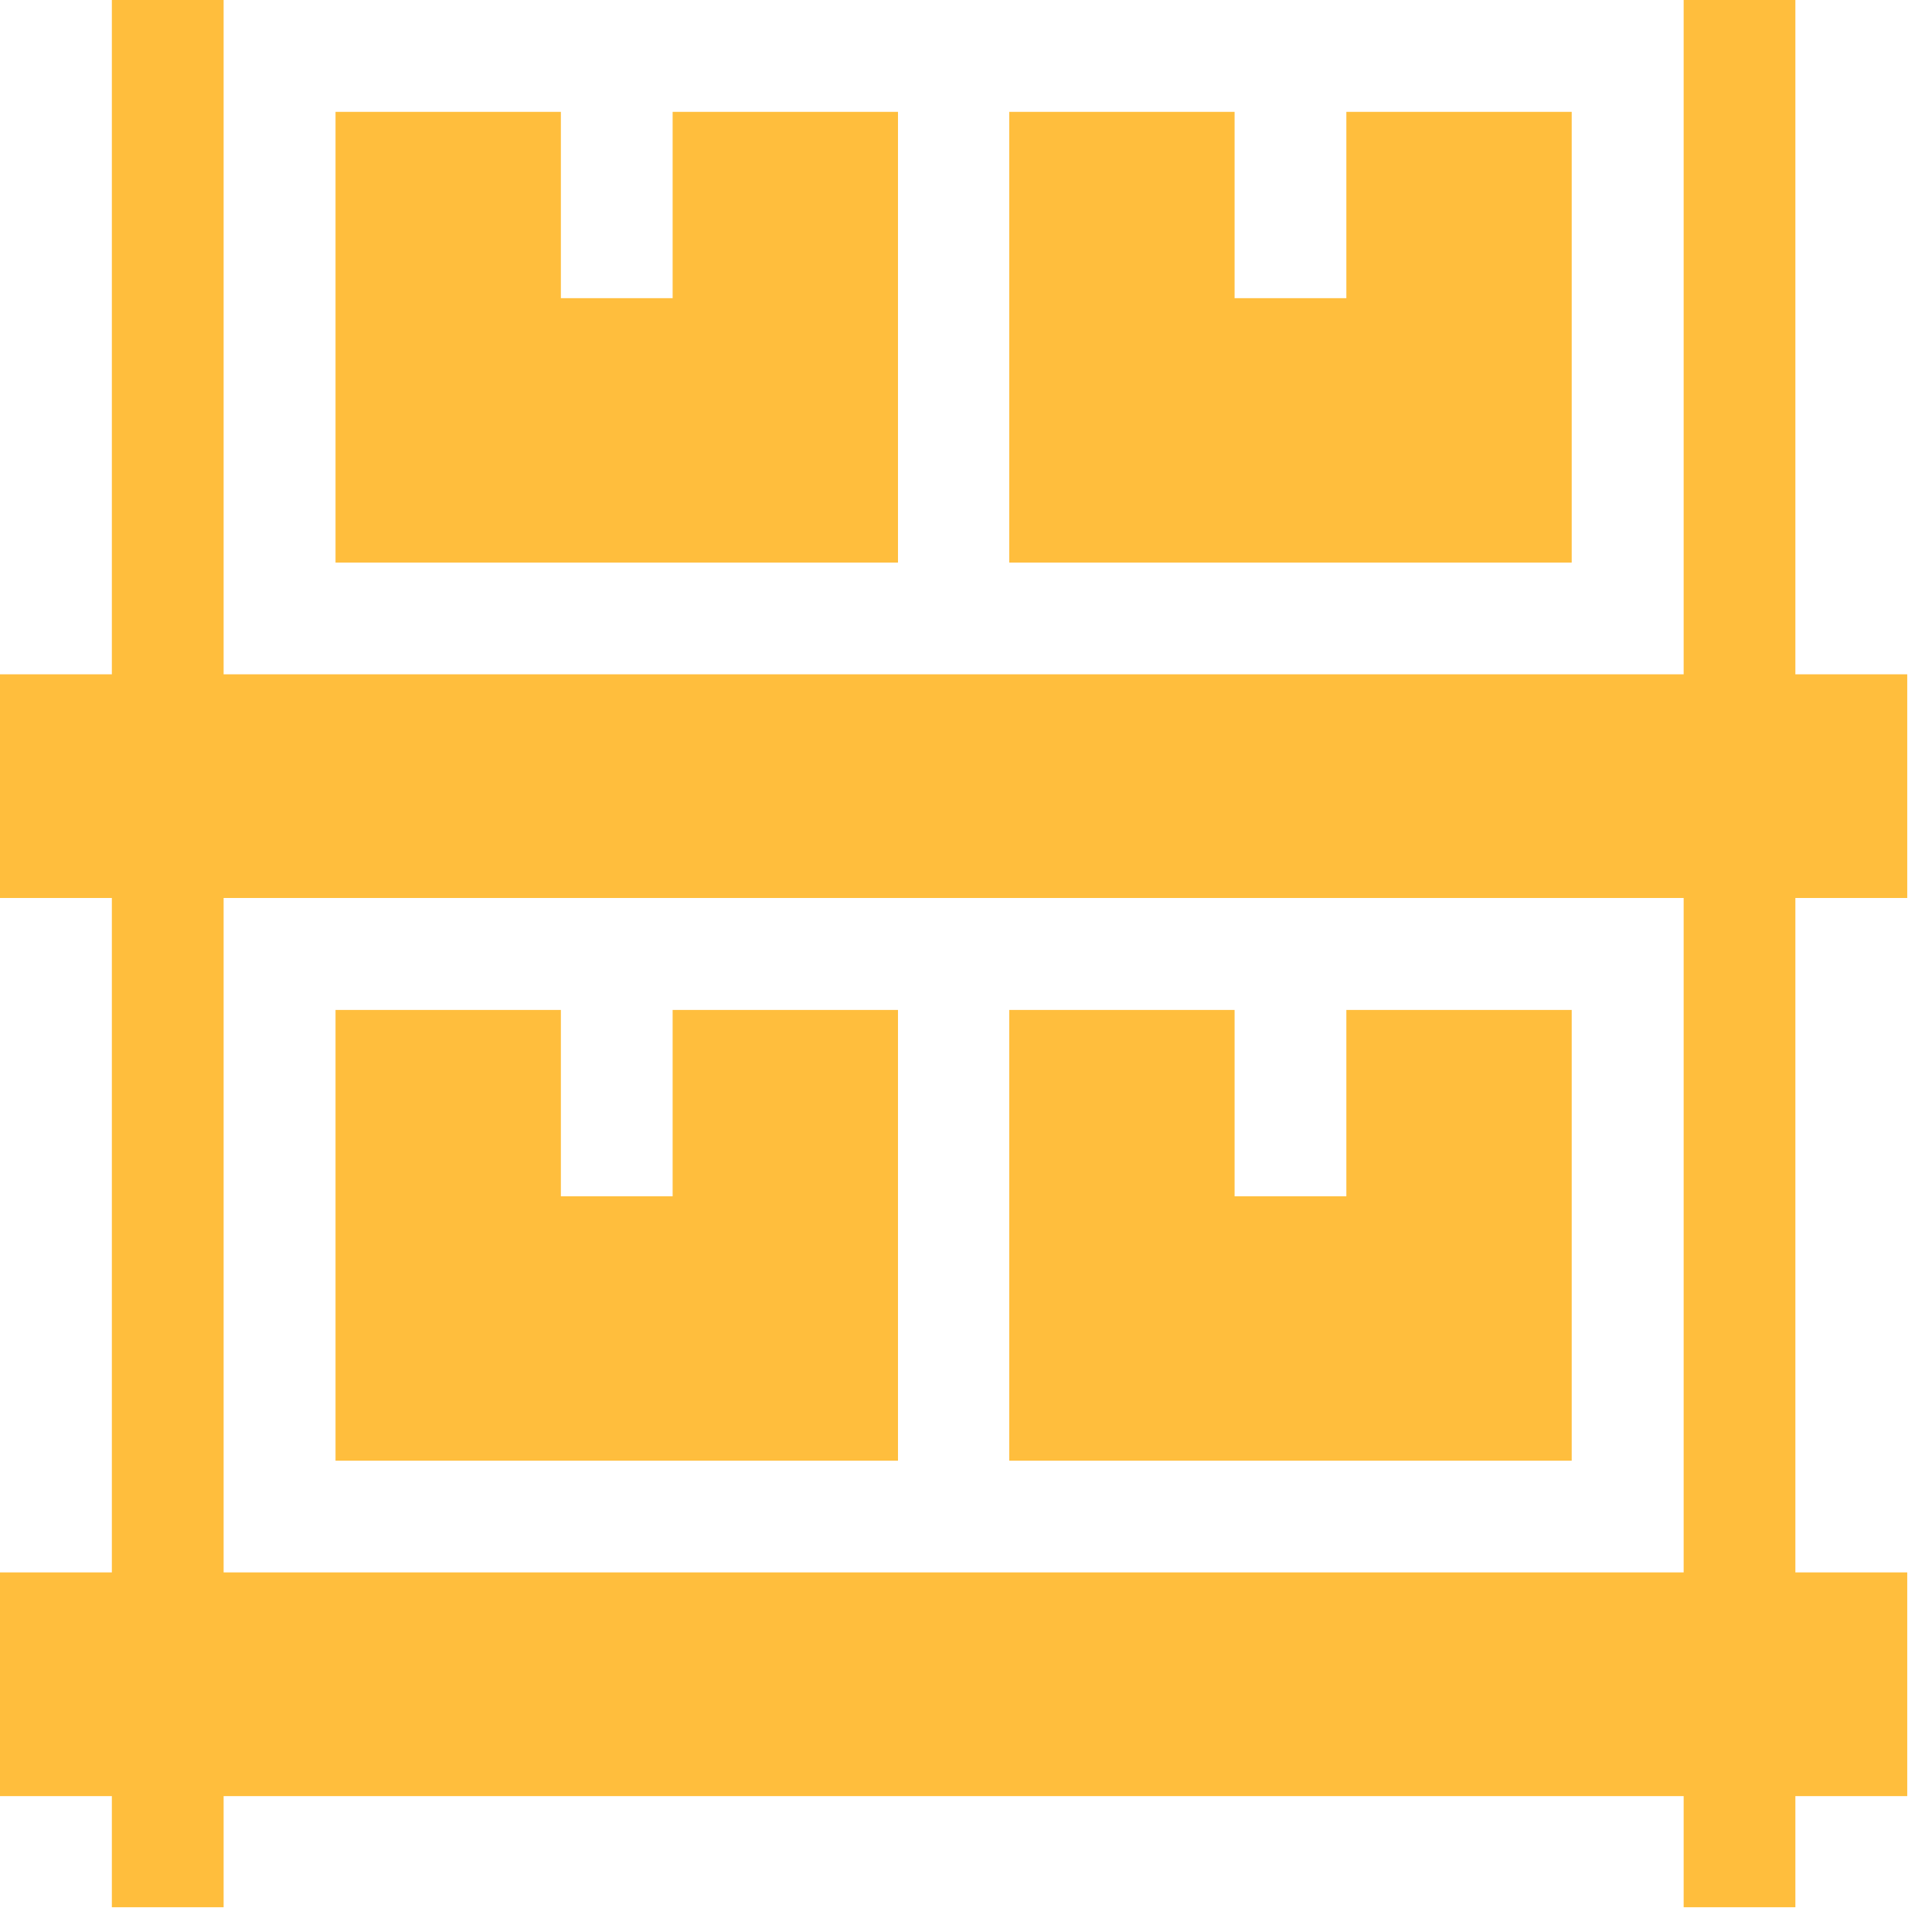 <?xml version="1.0" encoding="UTF-8"?>
<svg width="39px" height="39px" viewBox="0 0 39 39" version="1.1" xmlns="http://www.w3.org/2000/svg" xmlns:xlink="http://www.w3.org/1999/xlink">
    <title>storage</title>
    <g id="Page-1" stroke="none" stroke-width="1" fill="none" fill-rule="evenodd">
        <g id="2-Product-LandingV3" transform="translate(-363, -1336)" fill="#FFBE3D" fill-rule="nonzero">
            <g id="storage" transform="translate(363, 1336)">
                <path d="M4.514,0 L4.514,13.612 L33.987,13.612 L33.987,0 L36.242,0 L36.242,13.612 L38.5,13.612 L38.5,18.127 L36.242,18.127 L36.242,31.741 L38.5,31.741 L38.5,36.257 L36.242,36.257 L36.242,38.5 L33.987,38.5 L33.987,36.257 L4.514,36.257 L4.514,38.5 L2.258,38.5 L2.258,36.257 L0,36.257 L0,31.741 L2.258,31.741 L2.258,18.127 L0,18.127 L0,13.612 L2.258,13.612 L2.258,0 L4.514,0 Z M33.987,18.127 L4.514,18.127 L4.514,31.741 L33.987,31.741 L33.987,18.127 Z M11.322,20.387 L11.322,24.149 L13.578,24.149 L13.578,20.387 L18.127,20.387 L18.127,29.486 L6.773,29.486 L6.773,20.387 L11.322,20.387 Z M24.922,20.387 L24.922,24.149 L27.178,24.149 L27.178,20.387 L31.727,20.387 L31.727,29.486 L20.373,29.486 L20.373,20.387 L24.922,20.387 Z M11.322,2.258 L11.322,6.019 L13.578,6.019 L13.578,2.258 L18.127,2.258 L18.127,11.356 L6.773,11.356 L6.773,2.258 L11.322,2.258 Z M24.922,2.258 L24.922,6.019 L27.178,6.019 L27.178,2.258 L31.727,2.258 L31.727,11.356 L20.373,11.356 L20.373,2.258 L24.922,2.258 Z" id="Combined-Shape"></path>
            </g>
        </g>
    </g>
</svg>